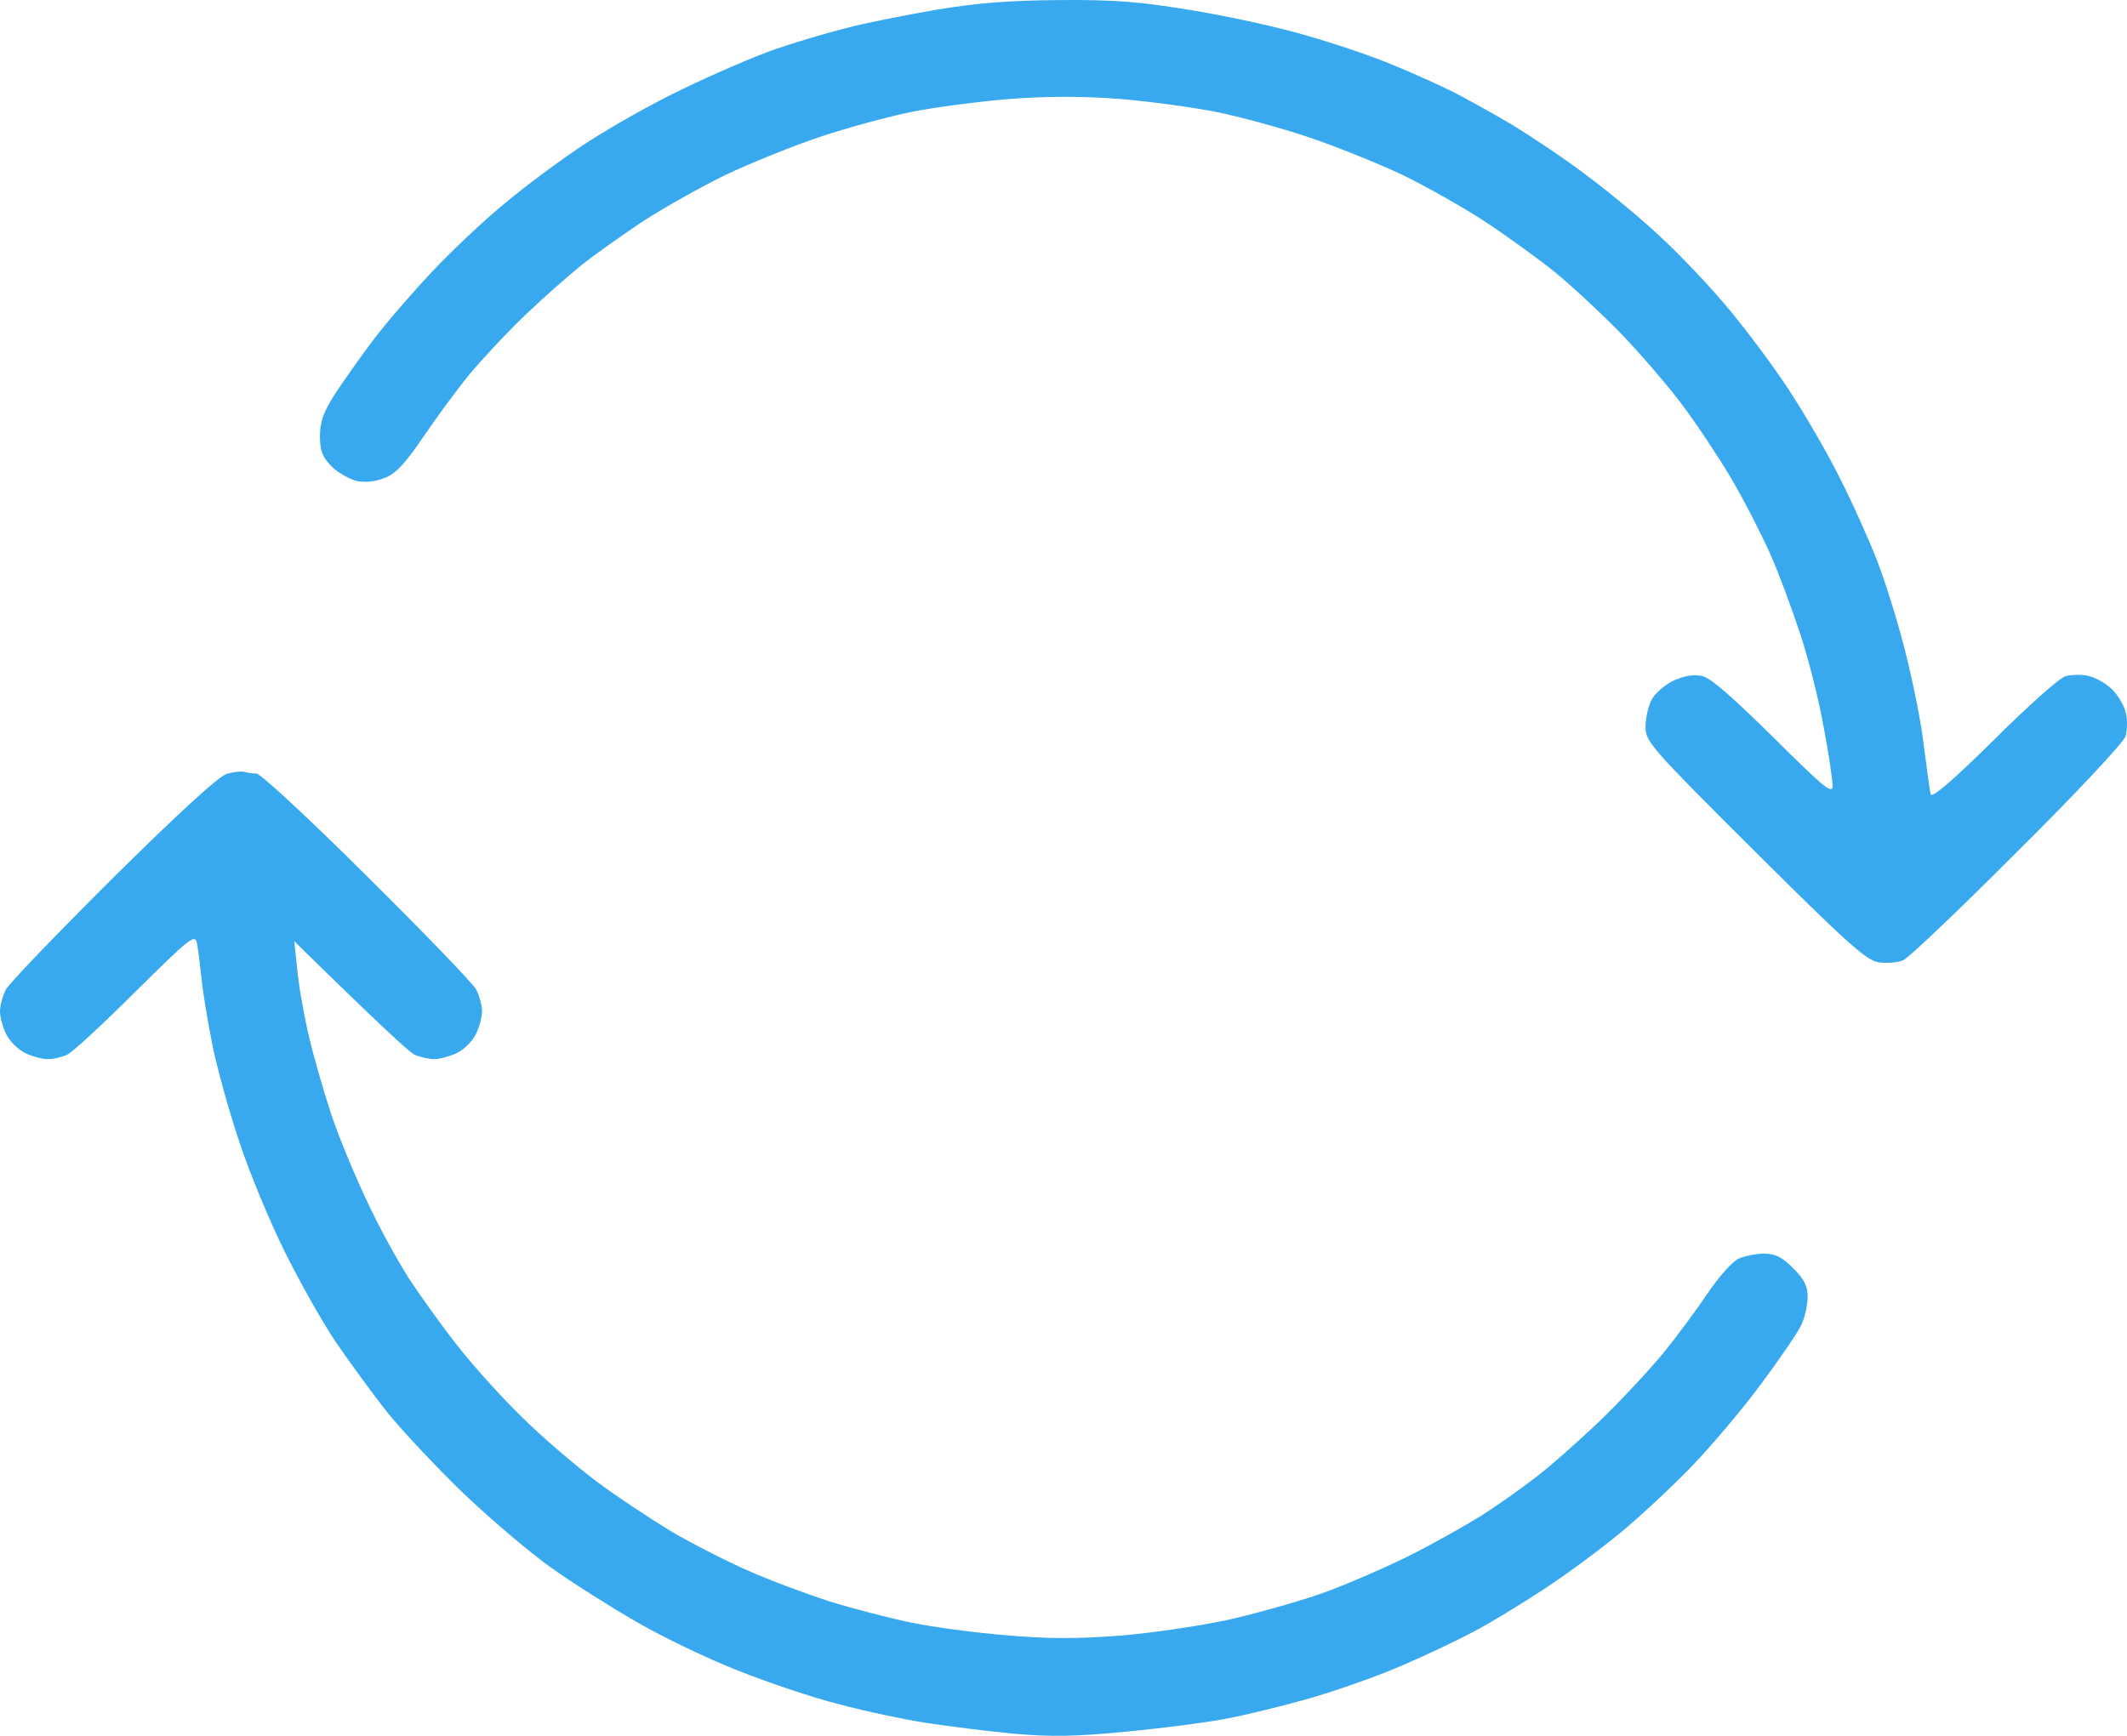 <svg width="49" height="40" viewBox="0 0 49 40" fill="none" xmlns="http://www.w3.org/2000/svg">
<path d="M21.539 0.23C20.831 0.354 19.902 0.535 19.481 0.65C19.06 0.755 18.323 0.974 17.854 1.136C17.385 1.298 16.437 1.708 15.748 2.042C15.058 2.366 14.053 2.938 13.498 3.301C12.943 3.663 12.11 4.283 11.631 4.684C11.153 5.075 10.406 5.78 9.966 6.248C9.525 6.715 8.912 7.421 8.616 7.812C8.319 8.203 7.917 8.775 7.716 9.08C7.448 9.5 7.371 9.719 7.371 10.053C7.371 10.396 7.429 10.53 7.639 10.749C7.783 10.892 8.041 11.035 8.214 11.083C8.405 11.121 8.644 11.102 8.855 11.016C9.114 10.921 9.324 10.692 9.736 10.091C10.033 9.652 10.521 8.985 10.818 8.622C11.124 8.26 11.708 7.631 12.12 7.24C12.541 6.839 13.115 6.334 13.402 6.105C13.689 5.876 14.321 5.428 14.79 5.113C15.259 4.808 16.121 4.321 16.705 4.035C17.289 3.759 18.275 3.358 18.907 3.148C19.539 2.938 20.486 2.681 21.013 2.576C21.539 2.471 22.554 2.338 23.262 2.28C24.153 2.214 24.938 2.214 25.799 2.28C26.479 2.338 27.475 2.471 28.001 2.576C28.528 2.681 29.475 2.938 30.107 3.148C30.739 3.358 31.706 3.749 32.261 4.007C32.816 4.274 33.678 4.76 34.176 5.084C34.673 5.408 35.411 5.943 35.803 6.257C36.196 6.572 36.885 7.22 37.335 7.678C37.785 8.146 38.426 8.889 38.761 9.338C39.096 9.786 39.594 10.539 39.872 11.007C40.149 11.474 40.551 12.256 40.762 12.723C40.973 13.191 41.288 14.049 41.48 14.631C41.671 15.212 41.911 16.175 42.016 16.776C42.131 17.377 42.217 17.978 42.217 18.111C42.217 18.312 42.007 18.14 40.858 16.996C39.9 16.052 39.403 15.613 39.202 15.575C39.01 15.537 38.79 15.575 38.541 15.689C38.34 15.794 38.11 15.985 38.043 16.137C37.967 16.28 37.909 16.557 37.909 16.757C37.909 17.091 38.034 17.234 40.427 19.618C42.533 21.716 42.992 22.127 43.27 22.174C43.452 22.203 43.711 22.184 43.844 22.127C43.978 22.069 45.166 20.934 46.487 19.609C47.817 18.293 48.928 17.101 48.966 16.967C49.004 16.834 49.014 16.605 48.976 16.442C48.947 16.28 48.803 16.032 48.66 15.889C48.516 15.746 48.258 15.603 48.105 15.575C47.951 15.537 47.712 15.546 47.578 15.584C47.444 15.622 46.707 16.28 45.931 17.053C44.993 17.981 44.508 18.398 44.476 18.302C44.457 18.226 44.39 17.73 44.323 17.206C44.266 16.681 44.065 15.699 43.892 15.012C43.72 14.325 43.423 13.381 43.241 12.914C43.059 12.447 42.677 11.588 42.38 11.007C42.093 10.425 41.556 9.509 41.193 8.956C40.829 8.403 40.207 7.573 39.805 7.096C39.412 6.62 38.723 5.895 38.282 5.485C37.842 5.065 37.067 4.426 36.569 4.054C36.071 3.673 35.296 3.158 34.846 2.881C34.396 2.614 33.774 2.271 33.458 2.109C33.142 1.956 32.52 1.67 32.07 1.489C31.62 1.298 30.739 1.002 30.107 0.821C29.475 0.631 28.288 0.373 27.475 0.24C26.268 0.039 25.694 -0.008 24.411 0.001C23.224 0.011 22.506 0.068 21.539 0.23ZM5.217 17.835C5.035 17.892 4.107 18.741 2.604 20.229C1.321 21.507 0.211 22.66 0.134 22.804C0.057 22.956 0 23.175 0 23.309C0 23.442 0.067 23.681 0.144 23.834C0.22 23.986 0.412 24.186 0.574 24.263C0.728 24.339 0.967 24.406 1.101 24.406C1.235 24.406 1.436 24.358 1.551 24.301C1.675 24.244 2.384 23.586 3.13 22.842C4.384 21.602 4.49 21.516 4.538 21.735C4.566 21.869 4.605 22.231 4.643 22.546C4.672 22.861 4.787 23.547 4.892 24.072C4.997 24.596 5.275 25.607 5.514 26.313C5.744 27.019 6.222 28.163 6.558 28.84C6.893 29.517 7.419 30.452 7.725 30.91C8.032 31.358 8.558 32.083 8.903 32.522C9.248 32.951 10.042 33.8 10.674 34.41C11.315 35.02 12.225 35.793 12.713 36.136C13.192 36.479 14.072 37.032 14.666 37.376C15.259 37.719 16.303 38.224 16.992 38.492C17.681 38.768 18.734 39.121 19.337 39.274C19.941 39.436 20.85 39.626 21.348 39.703C21.846 39.779 22.755 39.894 23.358 39.951C24.22 40.027 24.785 40.017 25.943 39.903C26.757 39.827 27.791 39.693 28.24 39.607C28.69 39.522 29.552 39.312 30.155 39.14C30.758 38.968 31.706 38.635 32.261 38.396C32.816 38.158 33.563 37.805 33.936 37.605C34.31 37.414 35.037 36.966 35.564 36.622C36.09 36.279 36.885 35.688 37.335 35.316C37.785 34.944 38.522 34.257 38.972 33.79C39.422 33.323 40.14 32.474 40.571 31.892C41.001 31.31 41.422 30.7 41.499 30.528C41.576 30.366 41.643 30.071 41.643 29.889C41.643 29.632 41.566 29.479 41.308 29.222C41.049 28.964 40.896 28.888 40.638 28.888C40.456 28.888 40.188 28.945 40.054 29.003C39.91 29.069 39.594 29.422 39.345 29.794C39.096 30.166 38.637 30.786 38.321 31.177C37.995 31.568 37.335 32.283 36.847 32.75C36.349 33.227 35.688 33.809 35.372 34.047C35.056 34.295 34.501 34.686 34.128 34.925C33.755 35.154 32.989 35.592 32.405 35.879C31.821 36.165 30.921 36.556 30.394 36.737C29.868 36.918 28.92 37.185 28.288 37.328C27.657 37.462 26.536 37.633 25.799 37.691C24.794 37.767 24.134 37.767 23.167 37.681C22.458 37.624 21.463 37.49 20.965 37.385C20.467 37.28 19.625 37.061 19.098 36.899C18.572 36.727 17.729 36.413 17.232 36.193C16.734 35.974 15.93 35.564 15.46 35.287C14.991 35.001 14.206 34.486 13.737 34.133C13.268 33.78 12.483 33.113 12.014 32.645C11.536 32.178 10.865 31.434 10.521 30.986C10.167 30.538 9.678 29.851 9.42 29.46C9.171 29.069 8.731 28.278 8.463 27.696C8.185 27.114 7.802 26.199 7.62 25.645C7.438 25.092 7.199 24.253 7.094 23.786C6.988 23.319 6.873 22.651 6.845 22.308L6.778 21.688C8.759 23.633 9.429 24.244 9.544 24.301C9.669 24.358 9.87 24.406 10.004 24.406C10.138 24.406 10.368 24.339 10.53 24.263C10.693 24.186 10.884 23.986 10.961 23.834C11.038 23.681 11.105 23.442 11.105 23.309C11.105 23.175 11.047 22.956 10.971 22.804C10.894 22.66 9.764 21.488 8.453 20.191C7.151 18.893 6.002 17.825 5.907 17.825C5.82 17.825 5.686 17.806 5.629 17.787C5.562 17.768 5.38 17.787 5.217 17.835Z" fill="#38A9EE"/>
</svg>
